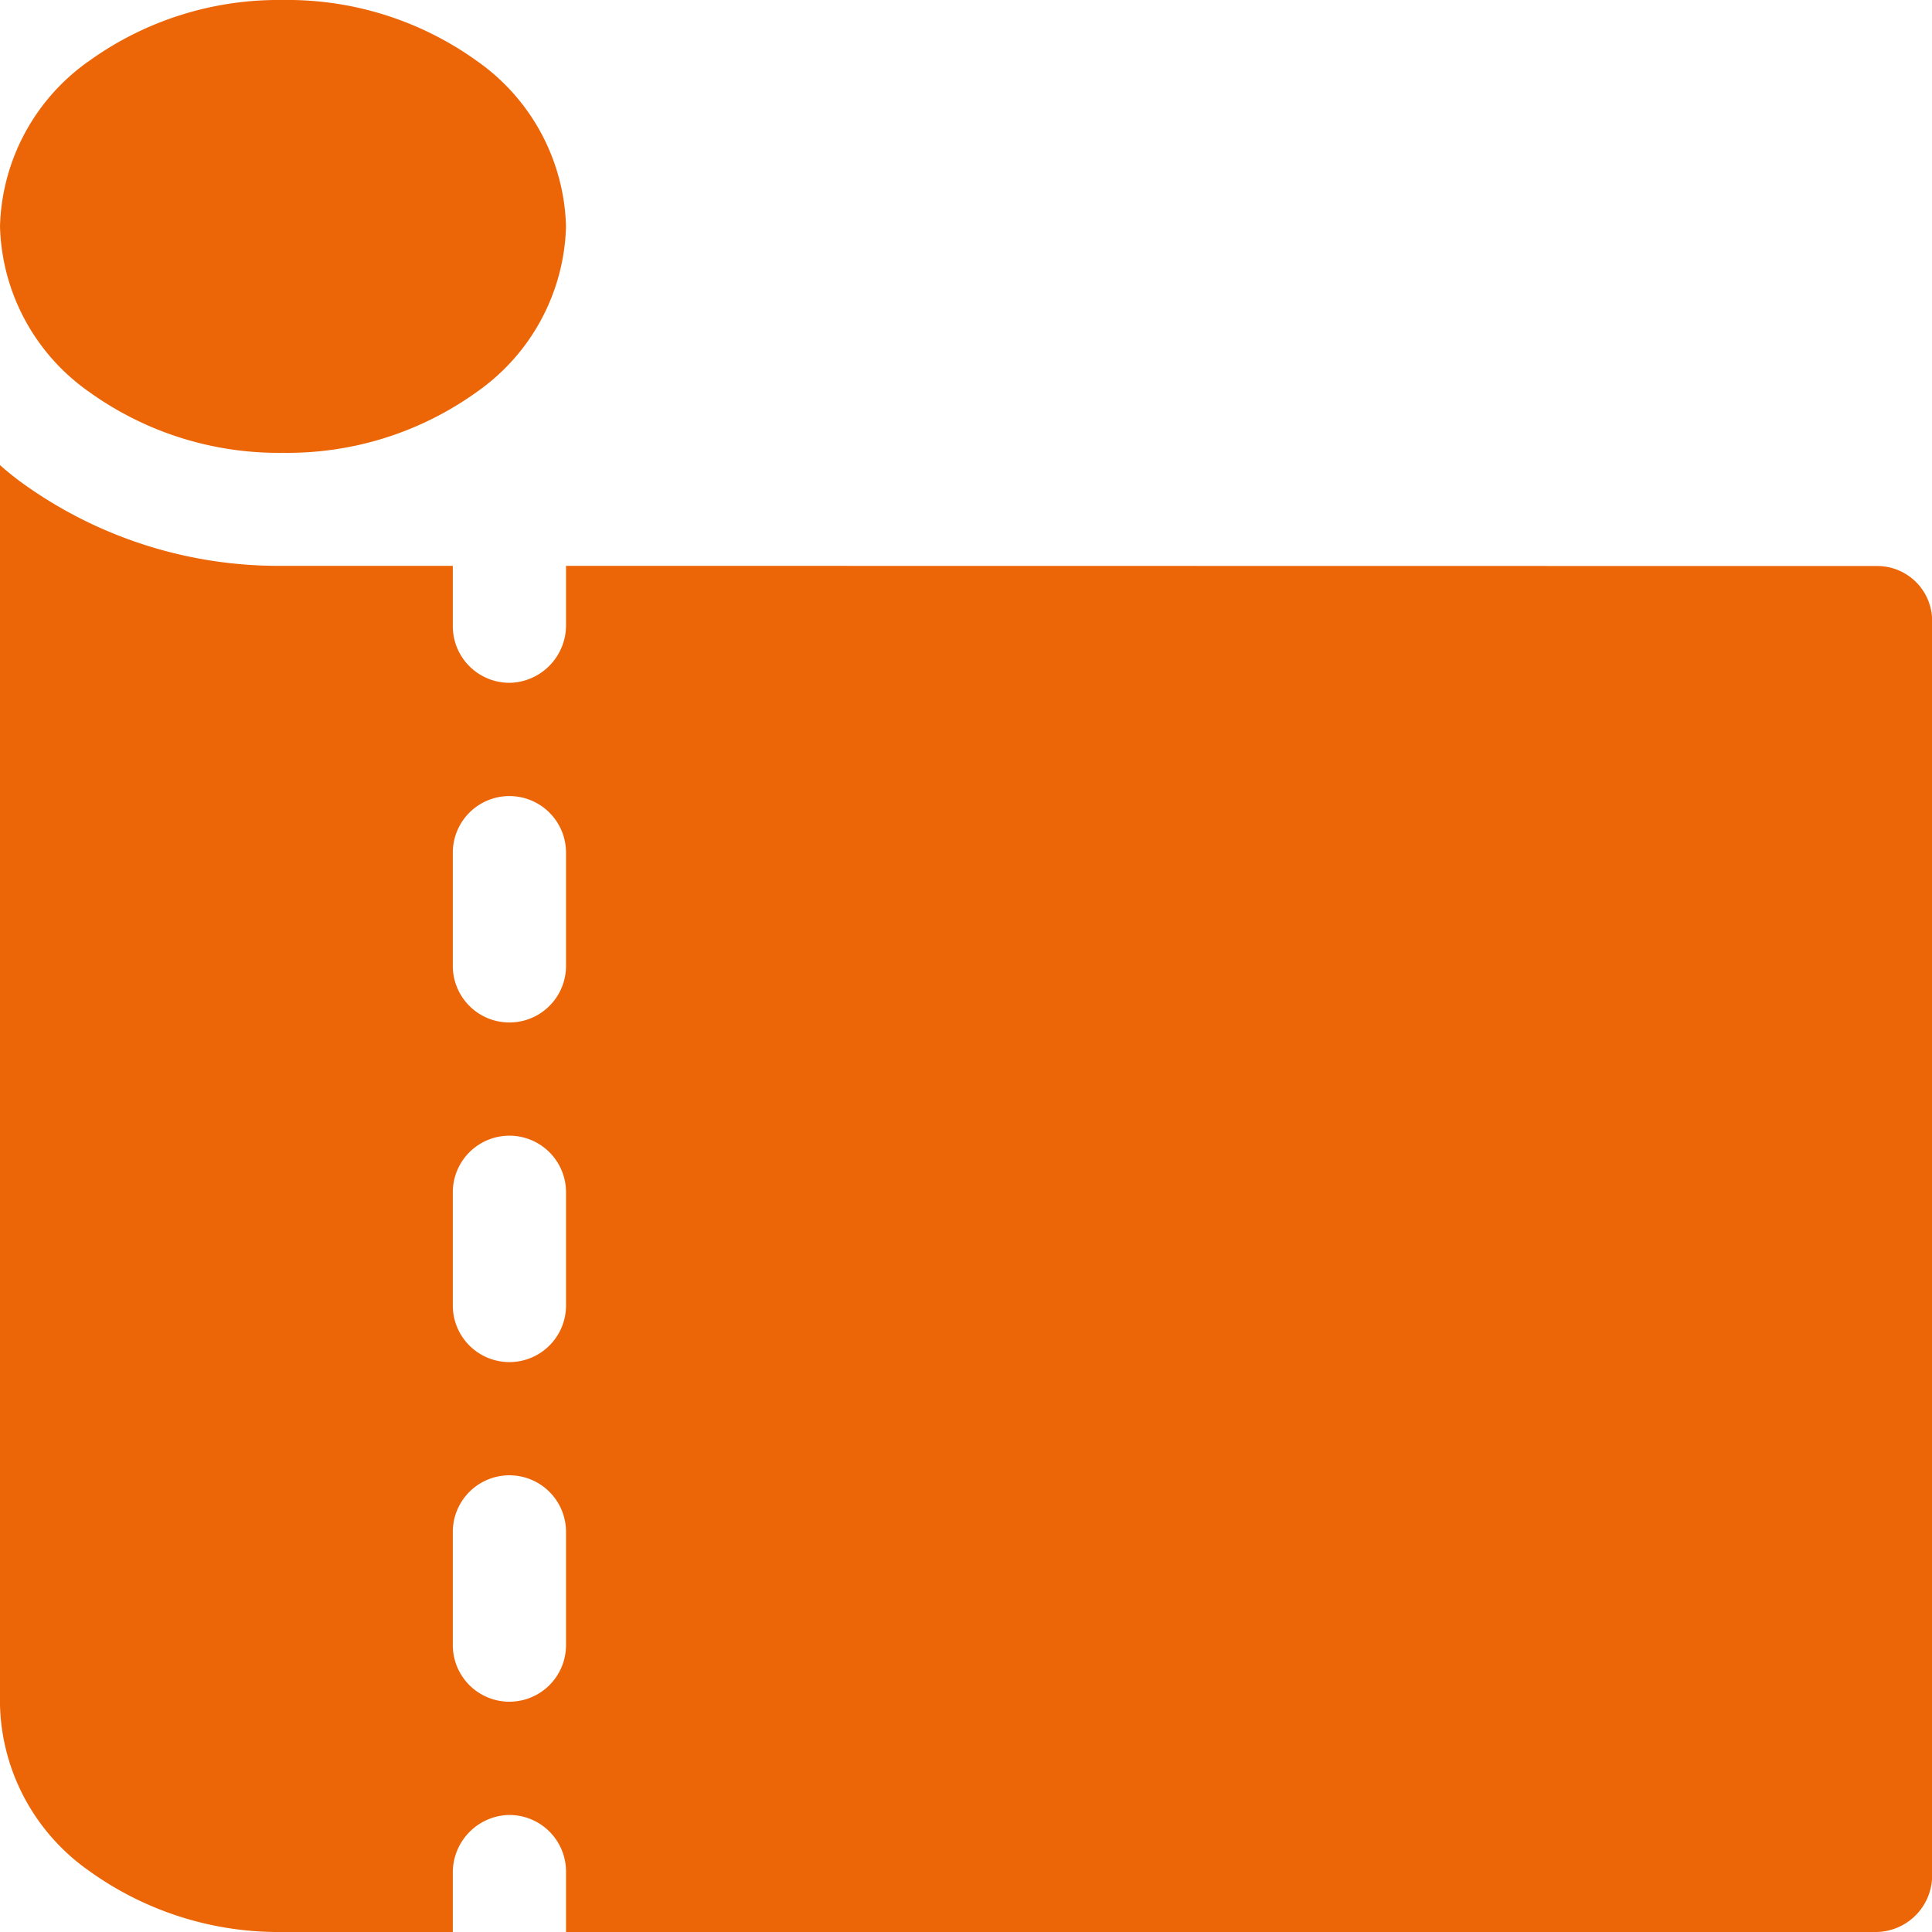 <svg id="Plastic_Wrap" xmlns="http://www.w3.org/2000/svg" width="40.277" height="40.277" viewBox="0 0 40.277 40.277">
  <g id="Groupe_20" data-name="Groupe 20">
    <path id="Tracé_32" data-name="Tracé 32" d="M5.9,9.44A6.761,6.761,0,0,1,1.854,8.167,4.352,4.352,0,0,1,0,4.72,4.352,4.352,0,0,1,1.854,1.273,6.762,6.762,0,0,1,5.9,0,6.762,6.762,0,0,1,9.945,1.273,4.352,4.352,0,0,1,11.8,4.72,4.352,4.352,0,0,1,9.946,8.167,6.761,6.761,0,0,1,5.9,9.44Z" transform="translate(0 0)" fill="#ec6608"/>
  </g>
  <path id="Tracé_33" data-name="Tracé 33" d="M11.8,125.4v1.225a1.2,1.2,0,0,1-1.123,1.212,1.18,1.18,0,0,1-1.237-1.179V125.4H5.9a9.132,9.132,0,0,1-5.462-1.745Q.211,123.488,0,123.3v25.857a4.352,4.352,0,0,0,1.854,3.447A6.761,6.761,0,0,0,5.9,153.881H9.44v-1.226a1.2,1.2,0,0,1,1.123-1.212,1.18,1.18,0,0,1,1.237,1.179v1.259H39.1a1.18,1.18,0,0,0,1.18-1.18V126.548a1.144,1.144,0,0,0-1.144-1.144Zm0,22.5a1.18,1.18,0,1,1-2.36,0v-2.36a1.18,1.18,0,1,1,2.36,0Zm0-7.08a1.18,1.18,0,0,1-2.36,0v-2.36a1.18,1.18,0,0,1,2.36,0Zm0-7.08a1.18,1.18,0,1,1-2.36,0v-2.36a1.18,1.18,0,1,1,2.36,0Z" transform="translate(0 -113.604)" fill="#ec6608"/>
</svg>
